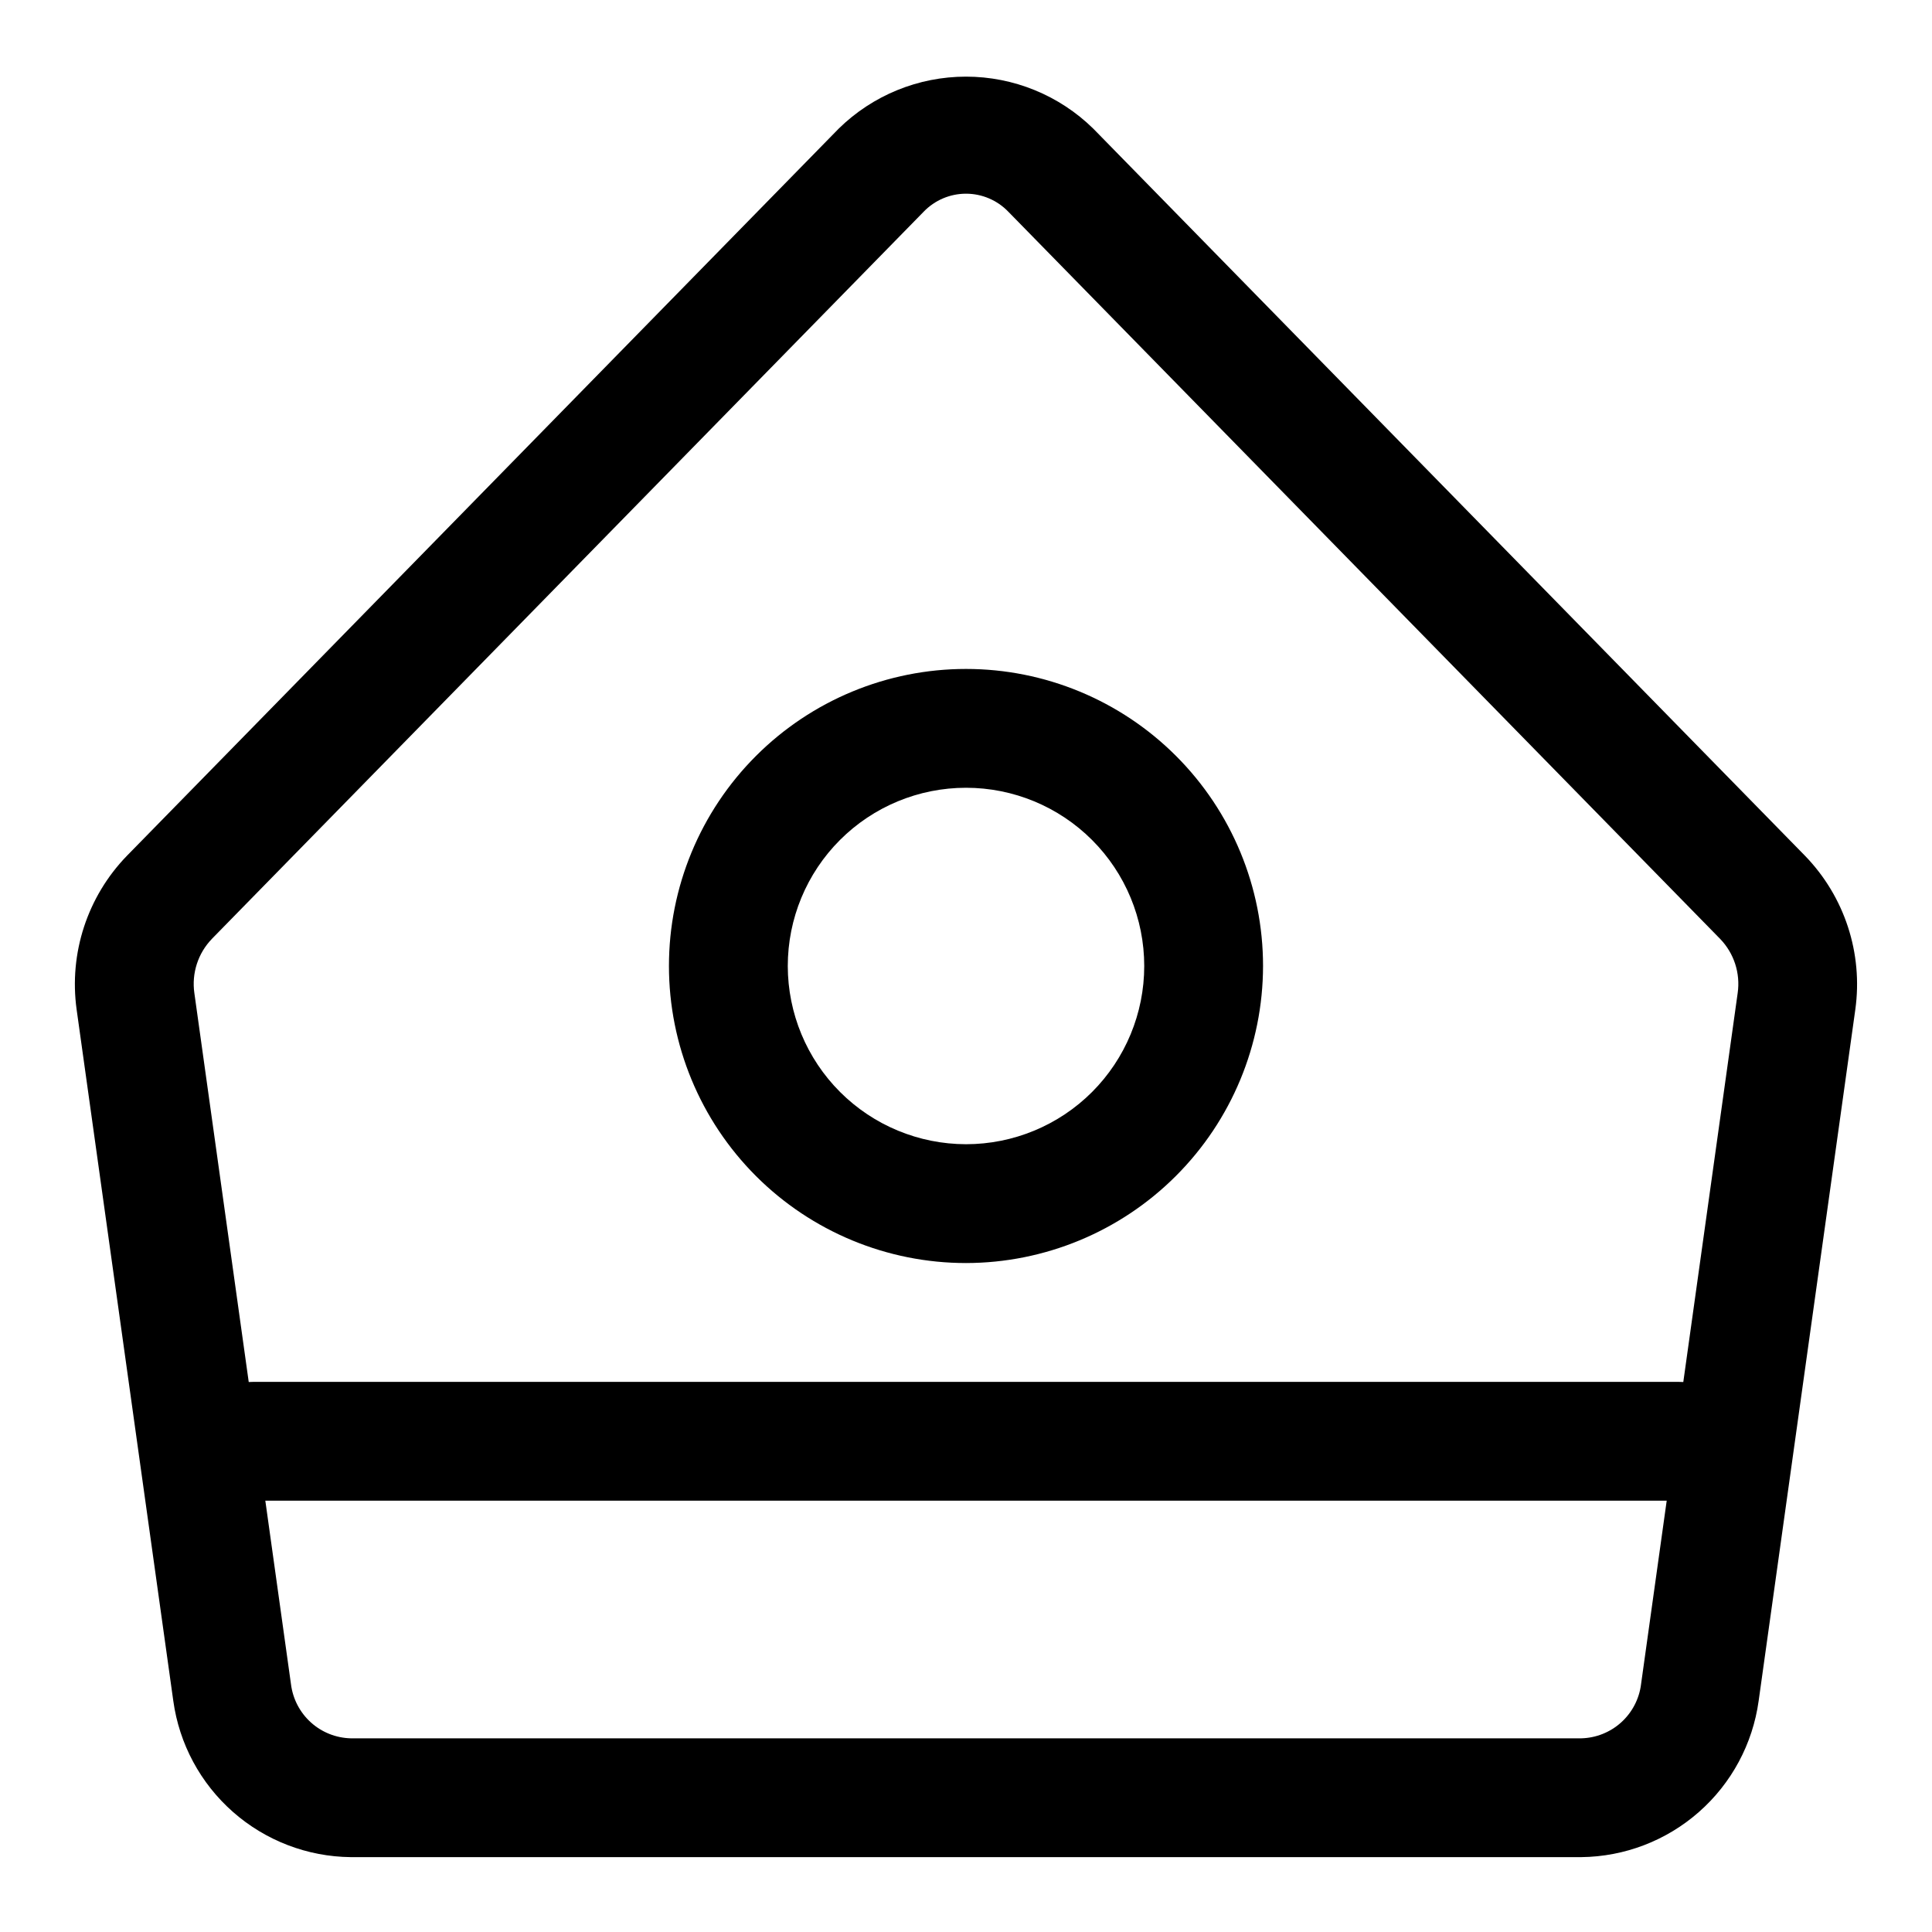 <?xml version="1.0" encoding="UTF-8"?>
<!-- Uploaded to: SVG Repo, www.svgrepo.com, Generator: SVG Repo Mixer Tools -->
<svg fill="#000000" width="800px" height="800px" version="1.1" viewBox="144 144 512 512" xmlns="http://www.w3.org/2000/svg">
 <g>
  <path d="m236.96 636.16h326.07c11.504-0.121 22.578-4.367 31.211-11.973 8.637-7.602 14.25-18.051 15.82-29.449l25.617-183.21v0.004c2.07-14.902-2.844-29.926-13.316-40.727l-188.65-192.73c-9.004-8.824-21.109-13.766-33.715-13.766-12.609 0-24.715 4.941-33.719 13.766l-188.64 192.71c-10.48 10.805-15.398 25.836-13.332 40.746l25.617 183.21v-0.004c1.57 11.398 7.188 21.848 15.82 29.449 8.633 7.606 19.711 11.852 31.211 11.973zm-36.84-243.32 188.67-192.74c2.934-3.047 6.981-4.769 11.211-4.769 4.227 0 8.273 1.723 11.207 4.769l188.67 192.74c3.668 3.809 5.375 9.094 4.625 14.324l-25.613 183.21h0.004c-0.496 3.887-2.371 7.465-5.277 10.09-2.91 2.625-6.664 4.117-10.578 4.211h-326.07c-3.914-0.094-7.668-1.586-10.578-4.211-2.906-2.625-4.777-6.203-5.273-10.09l-25.613-183.21c-0.746-5.231 0.957-10.516 4.625-14.324z"/>
  <path d="m588.93 541.7c5.625 0 10.824-3 13.637-7.871 2.812-4.871 2.812-10.875 0-15.746s-8.012-7.871-13.637-7.871h-377.86c-5.625 0-10.824 3-13.637 7.871s-2.812 10.875 0 15.746c2.812 4.871 8.012 7.871 13.637 7.871z"/>
  <path d="m478.72 400c0-20.879-8.293-40.902-23.055-55.664-14.766-14.766-34.789-23.059-55.664-23.059-20.879 0-40.902 8.293-55.664 23.059-14.766 14.762-23.059 34.785-23.059 55.664 0 20.875 8.293 40.898 23.059 55.664 14.762 14.762 34.785 23.055 55.664 23.055 20.867-0.023 40.879-8.328 55.633-23.086 14.758-14.754 23.062-34.766 23.086-55.633zm-125.95 0c0-12.527 4.977-24.543 13.836-33.398 8.855-8.859 20.871-13.836 33.398-13.836 12.523 0 24.539 4.977 33.398 13.836 8.855 8.855 13.832 20.871 13.832 33.398 0 12.523-4.977 24.539-13.832 33.398-8.859 8.855-20.875 13.832-33.398 13.832-12.523-0.016-24.531-4.996-33.383-13.848-8.855-8.855-13.836-20.863-13.852-33.383z"/>
 </g>
</svg>